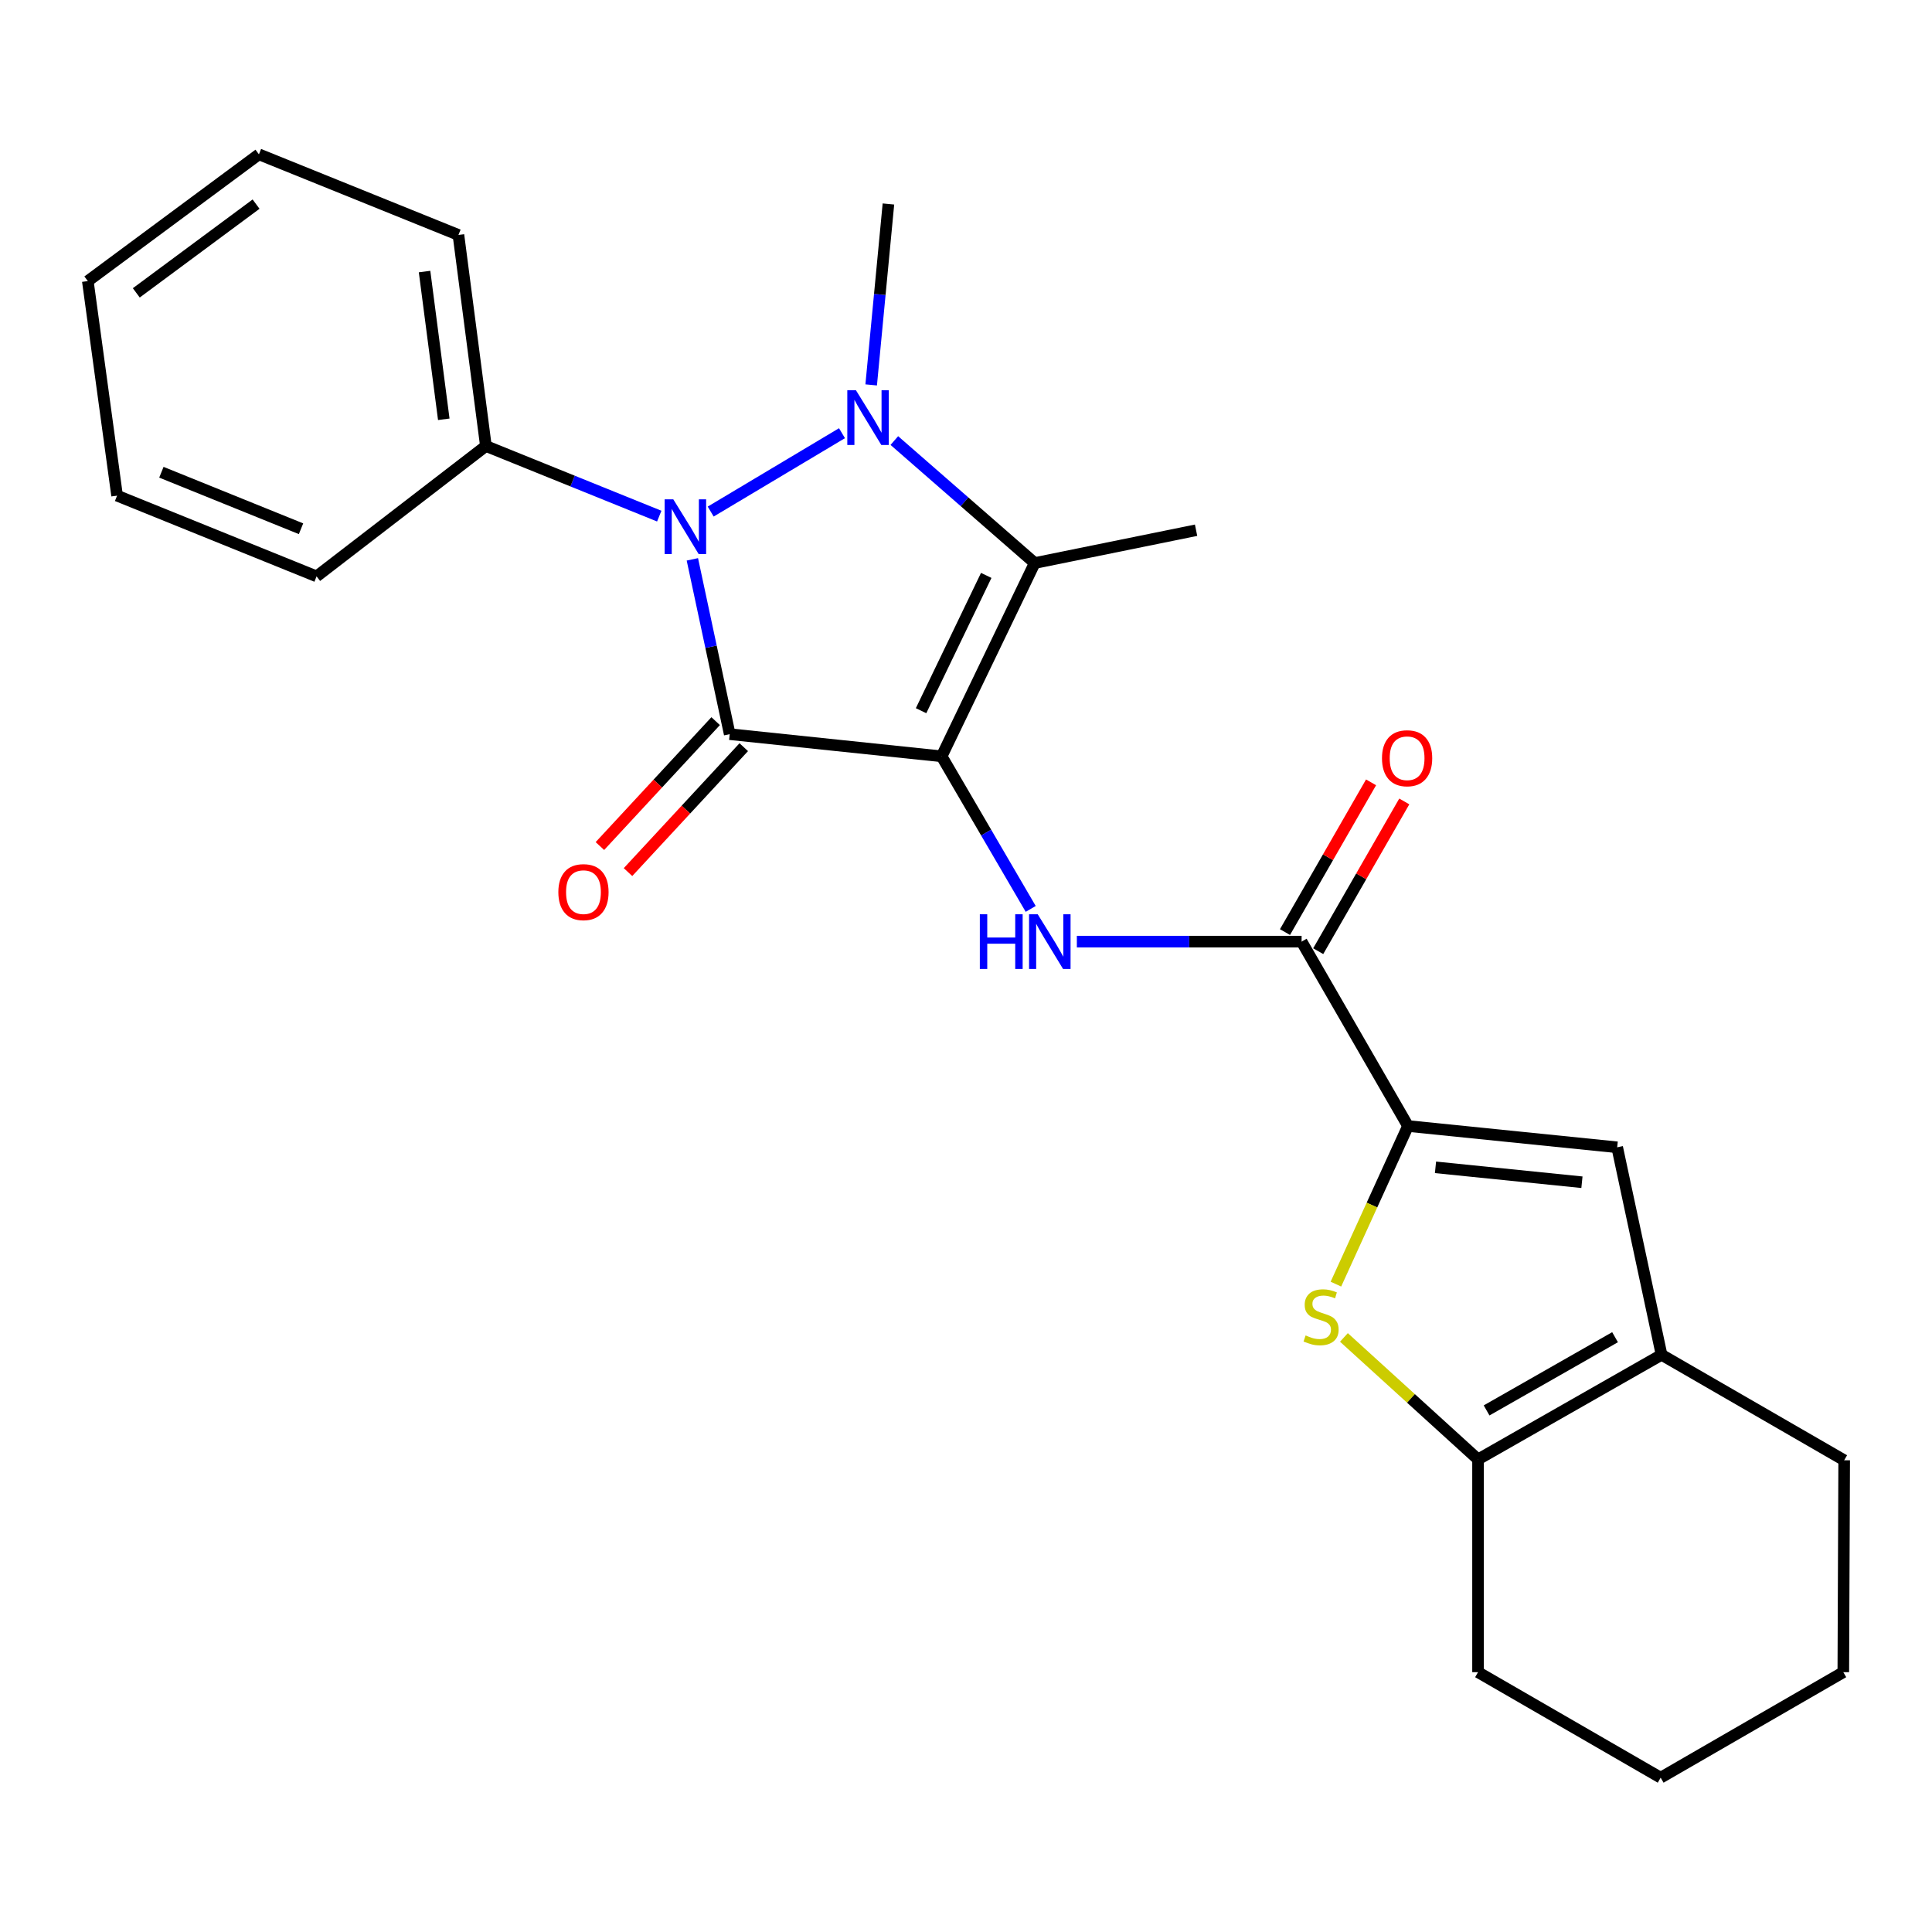 <?xml version='1.0' encoding='iso-8859-1'?>
<svg version='1.1' baseProfile='full'
              xmlns='http://www.w3.org/2000/svg'
                      xmlns:rdkit='http://www.rdkit.org/xml'
                      xmlns:xlink='http://www.w3.org/1999/xlink'
                  xml:space='preserve'
width='1000px' height='1000px' viewBox='0 0 1000 1000'>
<!-- END OF HEADER -->
<rect style='opacity:1.0;fill:#FFFFFF;stroke:none' width='1000' height='1000' x='0' y='0'> </rect>
<path class='bond-0' d='M 487.384,391.468 L 377.695,379.998' style='fill:none;fill-rule:evenodd;stroke:#000000;stroke-width:6px;stroke-linecap:butt;stroke-linejoin:miter;stroke-opacity:1' />
<path class='bond-3' d='M 487.384,391.468 L 535.568,291.431' style='fill:none;fill-rule:evenodd;stroke:#000000;stroke-width:6px;stroke-linecap:butt;stroke-linejoin:miter;stroke-opacity:1' />
<path class='bond-3' d='M 476.743,367.856 L 510.472,297.83' style='fill:none;fill-rule:evenodd;stroke:#000000;stroke-width:6px;stroke-linecap:butt;stroke-linejoin:miter;stroke-opacity:1' />
<path class='bond-4' d='M 487.384,391.468 L 510.438,430.958' style='fill:none;fill-rule:evenodd;stroke:#000000;stroke-width:6px;stroke-linecap:butt;stroke-linejoin:miter;stroke-opacity:1' />
<path class='bond-4' d='M 510.438,430.958 L 533.492,470.447' style='fill:none;fill-rule:evenodd;stroke:#0000FF;stroke-width:6px;stroke-linecap:butt;stroke-linejoin:miter;stroke-opacity:1' />
<path class='bond-2' d='M 377.695,379.998 L 368.03,334.757' style='fill:none;fill-rule:evenodd;stroke:#000000;stroke-width:6px;stroke-linecap:butt;stroke-linejoin:miter;stroke-opacity:1' />
<path class='bond-2' d='M 368.03,334.757 L 358.366,289.517' style='fill:none;fill-rule:evenodd;stroke:#0000FF;stroke-width:6px;stroke-linecap:butt;stroke-linejoin:miter;stroke-opacity:1' />
<path class='bond-11' d='M 370.421,373.258 L 340.465,405.586' style='fill:none;fill-rule:evenodd;stroke:#000000;stroke-width:6px;stroke-linecap:butt;stroke-linejoin:miter;stroke-opacity:1' />
<path class='bond-11' d='M 340.465,405.586 L 310.508,437.914' style='fill:none;fill-rule:evenodd;stroke:#FF0000;stroke-width:6px;stroke-linecap:butt;stroke-linejoin:miter;stroke-opacity:1' />
<path class='bond-11' d='M 384.969,386.738 L 355.012,419.066' style='fill:none;fill-rule:evenodd;stroke:#000000;stroke-width:6px;stroke-linecap:butt;stroke-linejoin:miter;stroke-opacity:1' />
<path class='bond-11' d='M 355.012,419.066 L 325.056,451.395' style='fill:none;fill-rule:evenodd;stroke:#FF0000;stroke-width:6px;stroke-linecap:butt;stroke-linejoin:miter;stroke-opacity:1' />
<path class='bond-1' d='M 462.906,228.032 L 499.237,259.732' style='fill:none;fill-rule:evenodd;stroke:#0000FF;stroke-width:6px;stroke-linecap:butt;stroke-linejoin:miter;stroke-opacity:1' />
<path class='bond-1' d='M 499.237,259.732 L 535.568,291.431' style='fill:none;fill-rule:evenodd;stroke:#000000;stroke-width:6px;stroke-linecap:butt;stroke-linejoin:miter;stroke-opacity:1' />
<path class='bond-14' d='M 450.919,199.227 L 455.384,152.405' style='fill:none;fill-rule:evenodd;stroke:#0000FF;stroke-width:6px;stroke-linecap:butt;stroke-linejoin:miter;stroke-opacity:1' />
<path class='bond-14' d='M 455.384,152.405 L 459.849,105.582' style='fill:none;fill-rule:evenodd;stroke:#000000;stroke-width:6px;stroke-linecap:butt;stroke-linejoin:miter;stroke-opacity:1' />
<path class='bond-25' d='M 435.811,224.219 L 367.854,264.791' style='fill:none;fill-rule:evenodd;stroke:#0000FF;stroke-width:6px;stroke-linecap:butt;stroke-linejoin:miter;stroke-opacity:1' />
<path class='bond-12' d='M 341.23,267.142 L 296.365,248.997' style='fill:none;fill-rule:evenodd;stroke:#0000FF;stroke-width:6px;stroke-linecap:butt;stroke-linejoin:miter;stroke-opacity:1' />
<path class='bond-12' d='M 296.365,248.997 L 251.5,230.852' style='fill:none;fill-rule:evenodd;stroke:#000000;stroke-width:6px;stroke-linecap:butt;stroke-linejoin:miter;stroke-opacity:1' />
<path class='bond-15' d='M 535.568,291.431 L 619.088,274.441' style='fill:none;fill-rule:evenodd;stroke:#000000;stroke-width:6px;stroke-linecap:butt;stroke-linejoin:miter;stroke-opacity:1' />
<path class='bond-7' d='M 557.378,487.384 L 615.542,487.384' style='fill:none;fill-rule:evenodd;stroke:#0000FF;stroke-width:6px;stroke-linecap:butt;stroke-linejoin:miter;stroke-opacity:1' />
<path class='bond-7' d='M 615.542,487.384 L 673.706,487.384' style='fill:none;fill-rule:evenodd;stroke:#000000;stroke-width:6px;stroke-linecap:butt;stroke-linejoin:miter;stroke-opacity:1' />
<path class='bond-5' d='M 728.777,582.826 L 673.706,487.384' style='fill:none;fill-rule:evenodd;stroke:#000000;stroke-width:6px;stroke-linecap:butt;stroke-linejoin:miter;stroke-opacity:1' />
<path class='bond-6' d='M 728.777,582.826 L 710.12,623.746' style='fill:none;fill-rule:evenodd;stroke:#000000;stroke-width:6px;stroke-linecap:butt;stroke-linejoin:miter;stroke-opacity:1' />
<path class='bond-6' d='M 710.12,623.746 L 691.462,664.665' style='fill:none;fill-rule:evenodd;stroke:#CCCC00;stroke-width:6px;stroke-linecap:butt;stroke-linejoin:miter;stroke-opacity:1' />
<path class='bond-8' d='M 728.777,582.826 L 837.055,593.844' style='fill:none;fill-rule:evenodd;stroke:#000000;stroke-width:6px;stroke-linecap:butt;stroke-linejoin:miter;stroke-opacity:1' />
<path class='bond-8' d='M 743.011,604.21 L 818.806,611.923' style='fill:none;fill-rule:evenodd;stroke:#000000;stroke-width:6px;stroke-linecap:butt;stroke-linejoin:miter;stroke-opacity:1' />
<path class='bond-9' d='M 695.614,692.252 L 730.321,723.819' style='fill:none;fill-rule:evenodd;stroke:#CCCC00;stroke-width:6px;stroke-linecap:butt;stroke-linejoin:miter;stroke-opacity:1' />
<path class='bond-9' d='M 730.321,723.819 L 765.028,755.386' style='fill:none;fill-rule:evenodd;stroke:#000000;stroke-width:6px;stroke-linecap:butt;stroke-linejoin:miter;stroke-opacity:1' />
<path class='bond-13' d='M 682.304,492.326 L 704.578,453.575' style='fill:none;fill-rule:evenodd;stroke:#000000;stroke-width:6px;stroke-linecap:butt;stroke-linejoin:miter;stroke-opacity:1' />
<path class='bond-13' d='M 704.578,453.575 L 726.853,414.824' style='fill:none;fill-rule:evenodd;stroke:#FF0000;stroke-width:6px;stroke-linecap:butt;stroke-linejoin:miter;stroke-opacity:1' />
<path class='bond-13' d='M 665.109,482.442 L 687.383,443.691' style='fill:none;fill-rule:evenodd;stroke:#000000;stroke-width:6px;stroke-linecap:butt;stroke-linejoin:miter;stroke-opacity:1' />
<path class='bond-13' d='M 687.383,443.691 L 709.658,404.94' style='fill:none;fill-rule:evenodd;stroke:#FF0000;stroke-width:6px;stroke-linecap:butt;stroke-linejoin:miter;stroke-opacity:1' />
<path class='bond-10' d='M 837.055,593.844 L 860.018,701.242' style='fill:none;fill-rule:evenodd;stroke:#000000;stroke-width:6px;stroke-linecap:butt;stroke-linejoin:miter;stroke-opacity:1' />
<path class='bond-16' d='M 765.028,755.386 L 765.028,865.516' style='fill:none;fill-rule:evenodd;stroke:#000000;stroke-width:6px;stroke-linecap:butt;stroke-linejoin:miter;stroke-opacity:1' />
<path class='bond-26' d='M 765.028,755.386 L 860.018,701.242' style='fill:none;fill-rule:evenodd;stroke:#000000;stroke-width:6px;stroke-linecap:butt;stroke-linejoin:miter;stroke-opacity:1' />
<path class='bond-26' d='M 769.455,730.034 L 835.948,692.133' style='fill:none;fill-rule:evenodd;stroke:#000000;stroke-width:6px;stroke-linecap:butt;stroke-linejoin:miter;stroke-opacity:1' />
<path class='bond-17' d='M 860.018,701.242 L 954.545,755.827' style='fill:none;fill-rule:evenodd;stroke:#000000;stroke-width:6px;stroke-linecap:butt;stroke-linejoin:miter;stroke-opacity:1' />
<path class='bond-18' d='M 251.5,230.852 L 237.286,121.614' style='fill:none;fill-rule:evenodd;stroke:#000000;stroke-width:6px;stroke-linecap:butt;stroke-linejoin:miter;stroke-opacity:1' />
<path class='bond-18' d='M 229.701,217.025 L 219.751,140.559' style='fill:none;fill-rule:evenodd;stroke:#000000;stroke-width:6px;stroke-linecap:butt;stroke-linejoin:miter;stroke-opacity:1' />
<path class='bond-19' d='M 251.5,230.852 L 163.859,298.329' style='fill:none;fill-rule:evenodd;stroke:#000000;stroke-width:6px;stroke-linecap:butt;stroke-linejoin:miter;stroke-opacity:1' />
<path class='bond-20' d='M 765.028,865.516 L 859.555,920.124' style='fill:none;fill-rule:evenodd;stroke:#000000;stroke-width:6px;stroke-linecap:butt;stroke-linejoin:miter;stroke-opacity:1' />
<path class='bond-21' d='M 954.545,755.827 L 954.094,865.516' style='fill:none;fill-rule:evenodd;stroke:#000000;stroke-width:6px;stroke-linecap:butt;stroke-linejoin:miter;stroke-opacity:1' />
<path class='bond-23' d='M 237.286,121.614 L 134.021,79.876' style='fill:none;fill-rule:evenodd;stroke:#000000;stroke-width:6px;stroke-linecap:butt;stroke-linejoin:miter;stroke-opacity:1' />
<path class='bond-22' d='M 163.859,298.329 L 60.605,256.547' style='fill:none;fill-rule:evenodd;stroke:#000000;stroke-width:6px;stroke-linecap:butt;stroke-linejoin:miter;stroke-opacity:1' />
<path class='bond-22' d='M 155.811,273.676 L 83.533,244.429' style='fill:none;fill-rule:evenodd;stroke:#000000;stroke-width:6px;stroke-linecap:butt;stroke-linejoin:miter;stroke-opacity:1' />
<path class='bond-28' d='M 859.555,920.124 L 954.094,865.516' style='fill:none;fill-rule:evenodd;stroke:#000000;stroke-width:6px;stroke-linecap:butt;stroke-linejoin:miter;stroke-opacity:1' />
<path class='bond-27' d='M 60.605,256.547 L 45.455,145.491' style='fill:none;fill-rule:evenodd;stroke:#000000;stroke-width:6px;stroke-linecap:butt;stroke-linejoin:miter;stroke-opacity:1' />
<path class='bond-24' d='M 134.021,79.876 L 45.455,145.491' style='fill:none;fill-rule:evenodd;stroke:#000000;stroke-width:6px;stroke-linecap:butt;stroke-linejoin:miter;stroke-opacity:1' />
<path class='bond-24' d='M 132.543,105.655 L 70.546,151.585' style='fill:none;fill-rule:evenodd;stroke:#000000;stroke-width:6px;stroke-linecap:butt;stroke-linejoin:miter;stroke-opacity:1' />
<path  class='atom-2' d='M 443.044 202.004
L 452.324 217.004
Q 453.244 218.484, 454.724 221.164
Q 456.204 223.844, 456.284 224.004
L 456.284 202.004
L 460.044 202.004
L 460.044 230.324
L 456.164 230.324
L 446.204 213.924
Q 445.044 212.004, 443.804 209.804
Q 442.604 207.604, 442.244 206.924
L 442.244 230.324
L 438.564 230.324
L 438.564 202.004
L 443.044 202.004
' fill='#0000FF'/>
<path  class='atom-3' d='M 348.494 258.452
L 357.774 273.452
Q 358.694 274.932, 360.174 277.612
Q 361.654 280.292, 361.734 280.452
L 361.734 258.452
L 365.494 258.452
L 365.494 286.772
L 361.614 286.772
L 351.654 270.372
Q 350.494 268.452, 349.254 266.252
Q 348.054 264.052, 347.694 263.372
L 347.694 286.772
L 344.014 286.772
L 344.014 258.452
L 348.494 258.452
' fill='#0000FF'/>
<path  class='atom-5' d='M 507.16 473.224
L 511 473.224
L 511 485.264
L 525.48 485.264
L 525.48 473.224
L 529.32 473.224
L 529.32 501.544
L 525.48 501.544
L 525.48 488.464
L 511 488.464
L 511 501.544
L 507.16 501.544
L 507.16 473.224
' fill='#0000FF'/>
<path  class='atom-5' d='M 537.12 473.224
L 546.4 488.224
Q 547.32 489.704, 548.8 492.384
Q 550.28 495.064, 550.36 495.224
L 550.36 473.224
L 554.12 473.224
L 554.12 501.544
L 550.24 501.544
L 540.28 485.144
Q 539.12 483.224, 537.88 481.024
Q 536.68 478.824, 536.32 478.144
L 536.32 501.544
L 532.64 501.544
L 532.64 473.224
L 537.12 473.224
' fill='#0000FF'/>
<path  class='atom-7' d='M 675.788 691.216
Q 676.108 691.336, 677.428 691.896
Q 678.748 692.456, 680.188 692.816
Q 681.668 693.136, 683.108 693.136
Q 685.788 693.136, 687.348 691.856
Q 688.908 690.536, 688.908 688.256
Q 688.908 686.696, 688.108 685.736
Q 687.348 684.776, 686.148 684.256
Q 684.948 683.736, 682.948 683.136
Q 680.428 682.376, 678.908 681.656
Q 677.428 680.936, 676.348 679.416
Q 675.308 677.896, 675.308 675.336
Q 675.308 671.776, 677.708 669.576
Q 680.148 667.376, 684.948 667.376
Q 688.228 667.376, 691.948 668.936
L 691.028 672.016
Q 687.628 670.616, 685.068 670.616
Q 682.308 670.616, 680.788 671.776
Q 679.268 672.896, 679.308 674.856
Q 679.308 676.376, 680.068 677.296
Q 680.868 678.216, 681.988 678.736
Q 683.148 679.256, 685.068 679.856
Q 687.628 680.656, 689.148 681.456
Q 690.668 682.256, 691.748 683.896
Q 692.868 685.496, 692.868 688.256
Q 692.868 692.176, 690.228 694.296
Q 687.628 696.376, 683.268 696.376
Q 680.748 696.376, 678.828 695.816
Q 676.948 695.296, 674.708 694.376
L 675.788 691.216
' fill='#CCCC00'/>
<path  class='atom-12' d='M 288.998 461.769
Q 288.998 454.969, 292.358 451.169
Q 295.718 447.369, 301.998 447.369
Q 308.278 447.369, 311.638 451.169
Q 314.998 454.969, 314.998 461.769
Q 314.998 468.649, 311.598 472.569
Q 308.198 476.449, 301.998 476.449
Q 295.758 476.449, 292.358 472.569
Q 288.998 468.689, 288.998 461.769
M 301.998 473.249
Q 306.318 473.249, 308.638 470.369
Q 310.998 467.449, 310.998 461.769
Q 310.998 456.209, 308.638 453.409
Q 306.318 450.569, 301.998 450.569
Q 297.678 450.569, 295.318 453.369
Q 292.998 456.169, 292.998 461.769
Q 292.998 467.489, 295.318 470.369
Q 297.678 473.249, 301.998 473.249
' fill='#FF0000'/>
<path  class='atom-14' d='M 715.314 392.462
Q 715.314 385.662, 718.674 381.862
Q 722.034 378.062, 728.314 378.062
Q 734.594 378.062, 737.954 381.862
Q 741.314 385.662, 741.314 392.462
Q 741.314 399.342, 737.914 403.262
Q 734.514 407.142, 728.314 407.142
Q 722.074 407.142, 718.674 403.262
Q 715.314 399.382, 715.314 392.462
M 728.314 403.942
Q 732.634 403.942, 734.954 401.062
Q 737.314 398.142, 737.314 392.462
Q 737.314 386.902, 734.954 384.102
Q 732.634 381.262, 728.314 381.262
Q 723.994 381.262, 721.634 384.062
Q 719.314 386.862, 719.314 392.462
Q 719.314 398.182, 721.634 401.062
Q 723.994 403.942, 728.314 403.942
' fill='#FF0000'/>
</svg>
